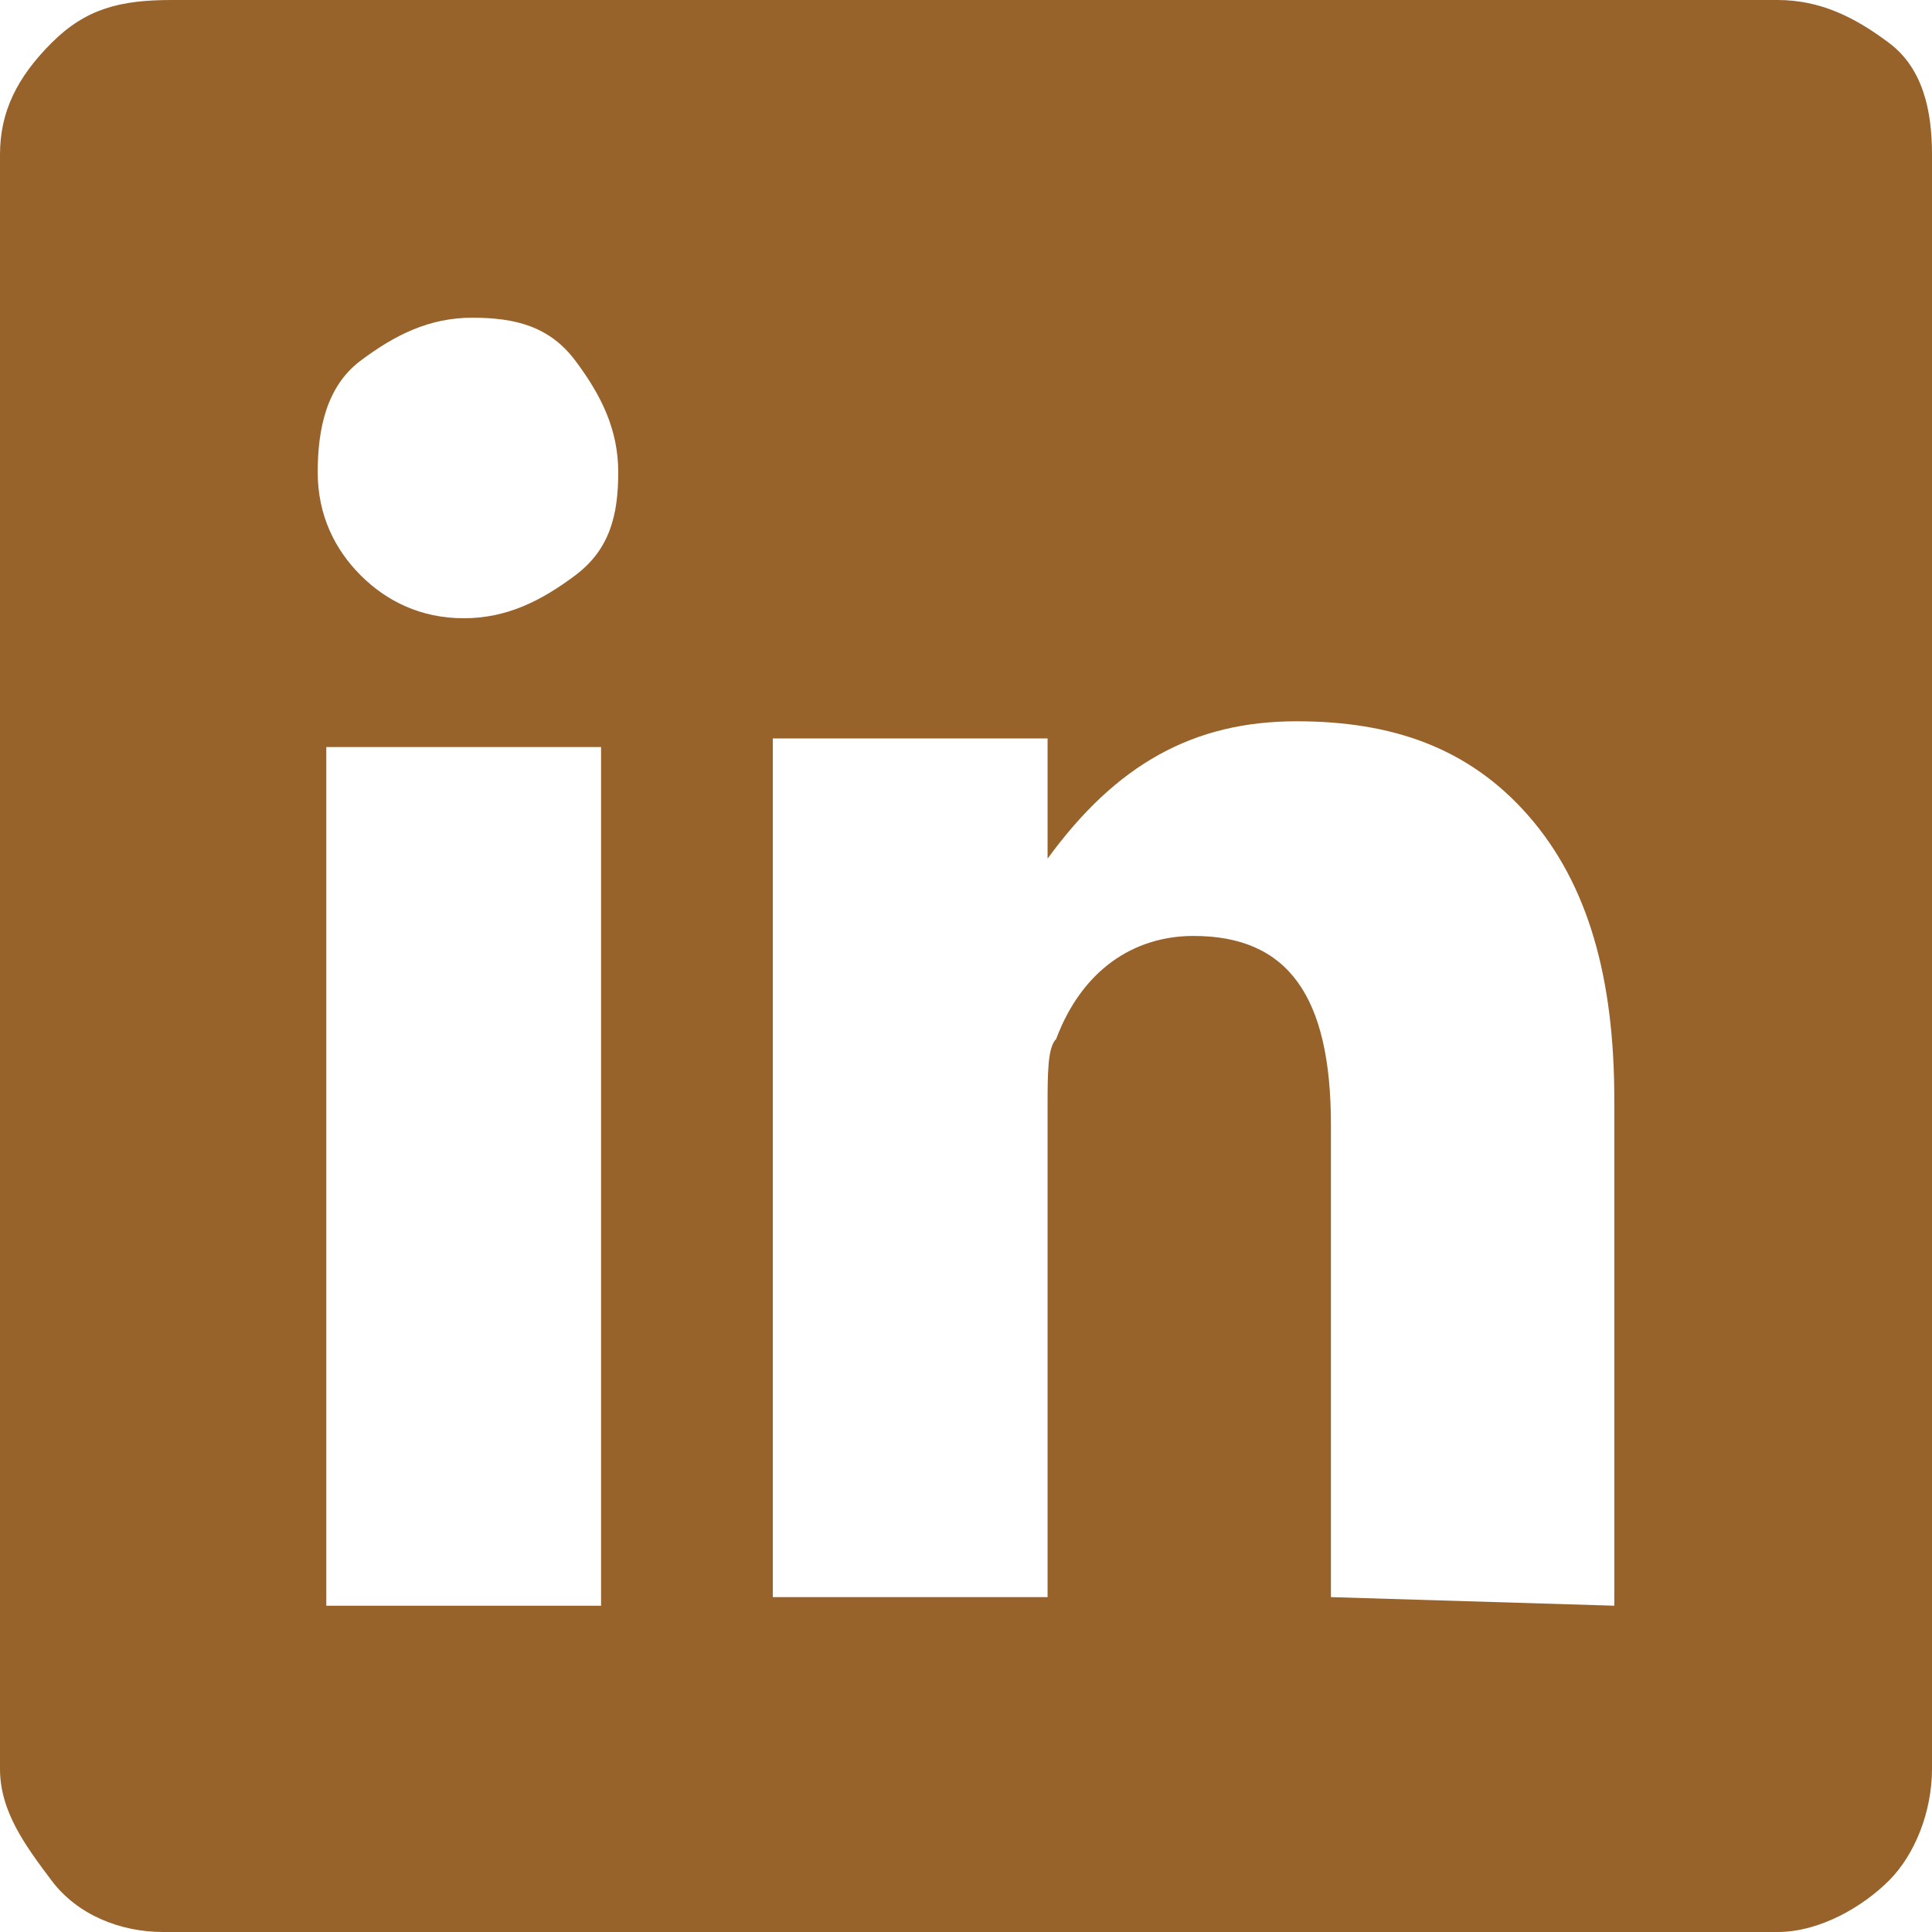 <?xml version="1.0" encoding="utf-8"?>
<!-- Generator: Adobe Illustrator 19.0.0, SVG Export Plug-In . SVG Version: 6.00 Build 0)  -->
<!DOCTYPE svg PUBLIC "-//W3C//DTD SVG 1.1//EN" "http://www.w3.org/Graphics/SVG/1.1/DTD/svg11.dtd">
<svg version="1.1" id="Layer_1" xmlns="http://www.w3.org/2000/svg" xmlns:xlink="http://www.w3.org/1999/xlink" x="0px" y="0px"
	 viewBox="-38 39.5 22.5 22.5" style="enable-background:new -38 39.5 22.5 22.5;" xml:space="preserve">
<style type="text/css">
	.st0{fill:#98622B;}
</style>
<path class="st0" d="M-17.3,39.5c0.5,0,0.9,0.2,1.3,0.5s0.5,0.8,0.5,1.3v18.8c0,0.5-0.2,1-0.5,1.3s-0.8,0.6-1.3,0.6h-18.8
	c-0.5,0-1-0.2-1.3-0.6s-0.6-0.8-0.6-1.3V41.3c0-0.5,0.2-0.9,0.6-1.3s0.8-0.5,1.4-0.5H-17.3z M-31,58.2v-10h-3.2v10H-31z M-32.6,46.7
	c0.5,0,0.9-0.2,1.3-0.5s0.5-0.7,0.5-1.2s-0.2-0.9-0.5-1.3s-0.7-0.5-1.2-0.5s-0.9,0.2-1.3,0.5s-0.5,0.8-0.5,1.3s0.2,0.9,0.5,1.2
	C-33.5,46.5-33.1,46.7-32.6,46.7z M-19.2,58.2v-5.9c0-1.4-0.3-2.5-1-3.3s-1.6-1.1-2.7-1.1c-1.2,0-2.1,0.5-2.9,1.6v-1.4H-29v10h3.2
	v-5.7c0-0.4,0-0.7,0.1-0.8c0.3-0.8,0.9-1.2,1.6-1.2c1.1,0,1.6,0.7,1.6,2.2v5.5L-19.2,58.2L-19.2,58.2z"/>
</svg>
